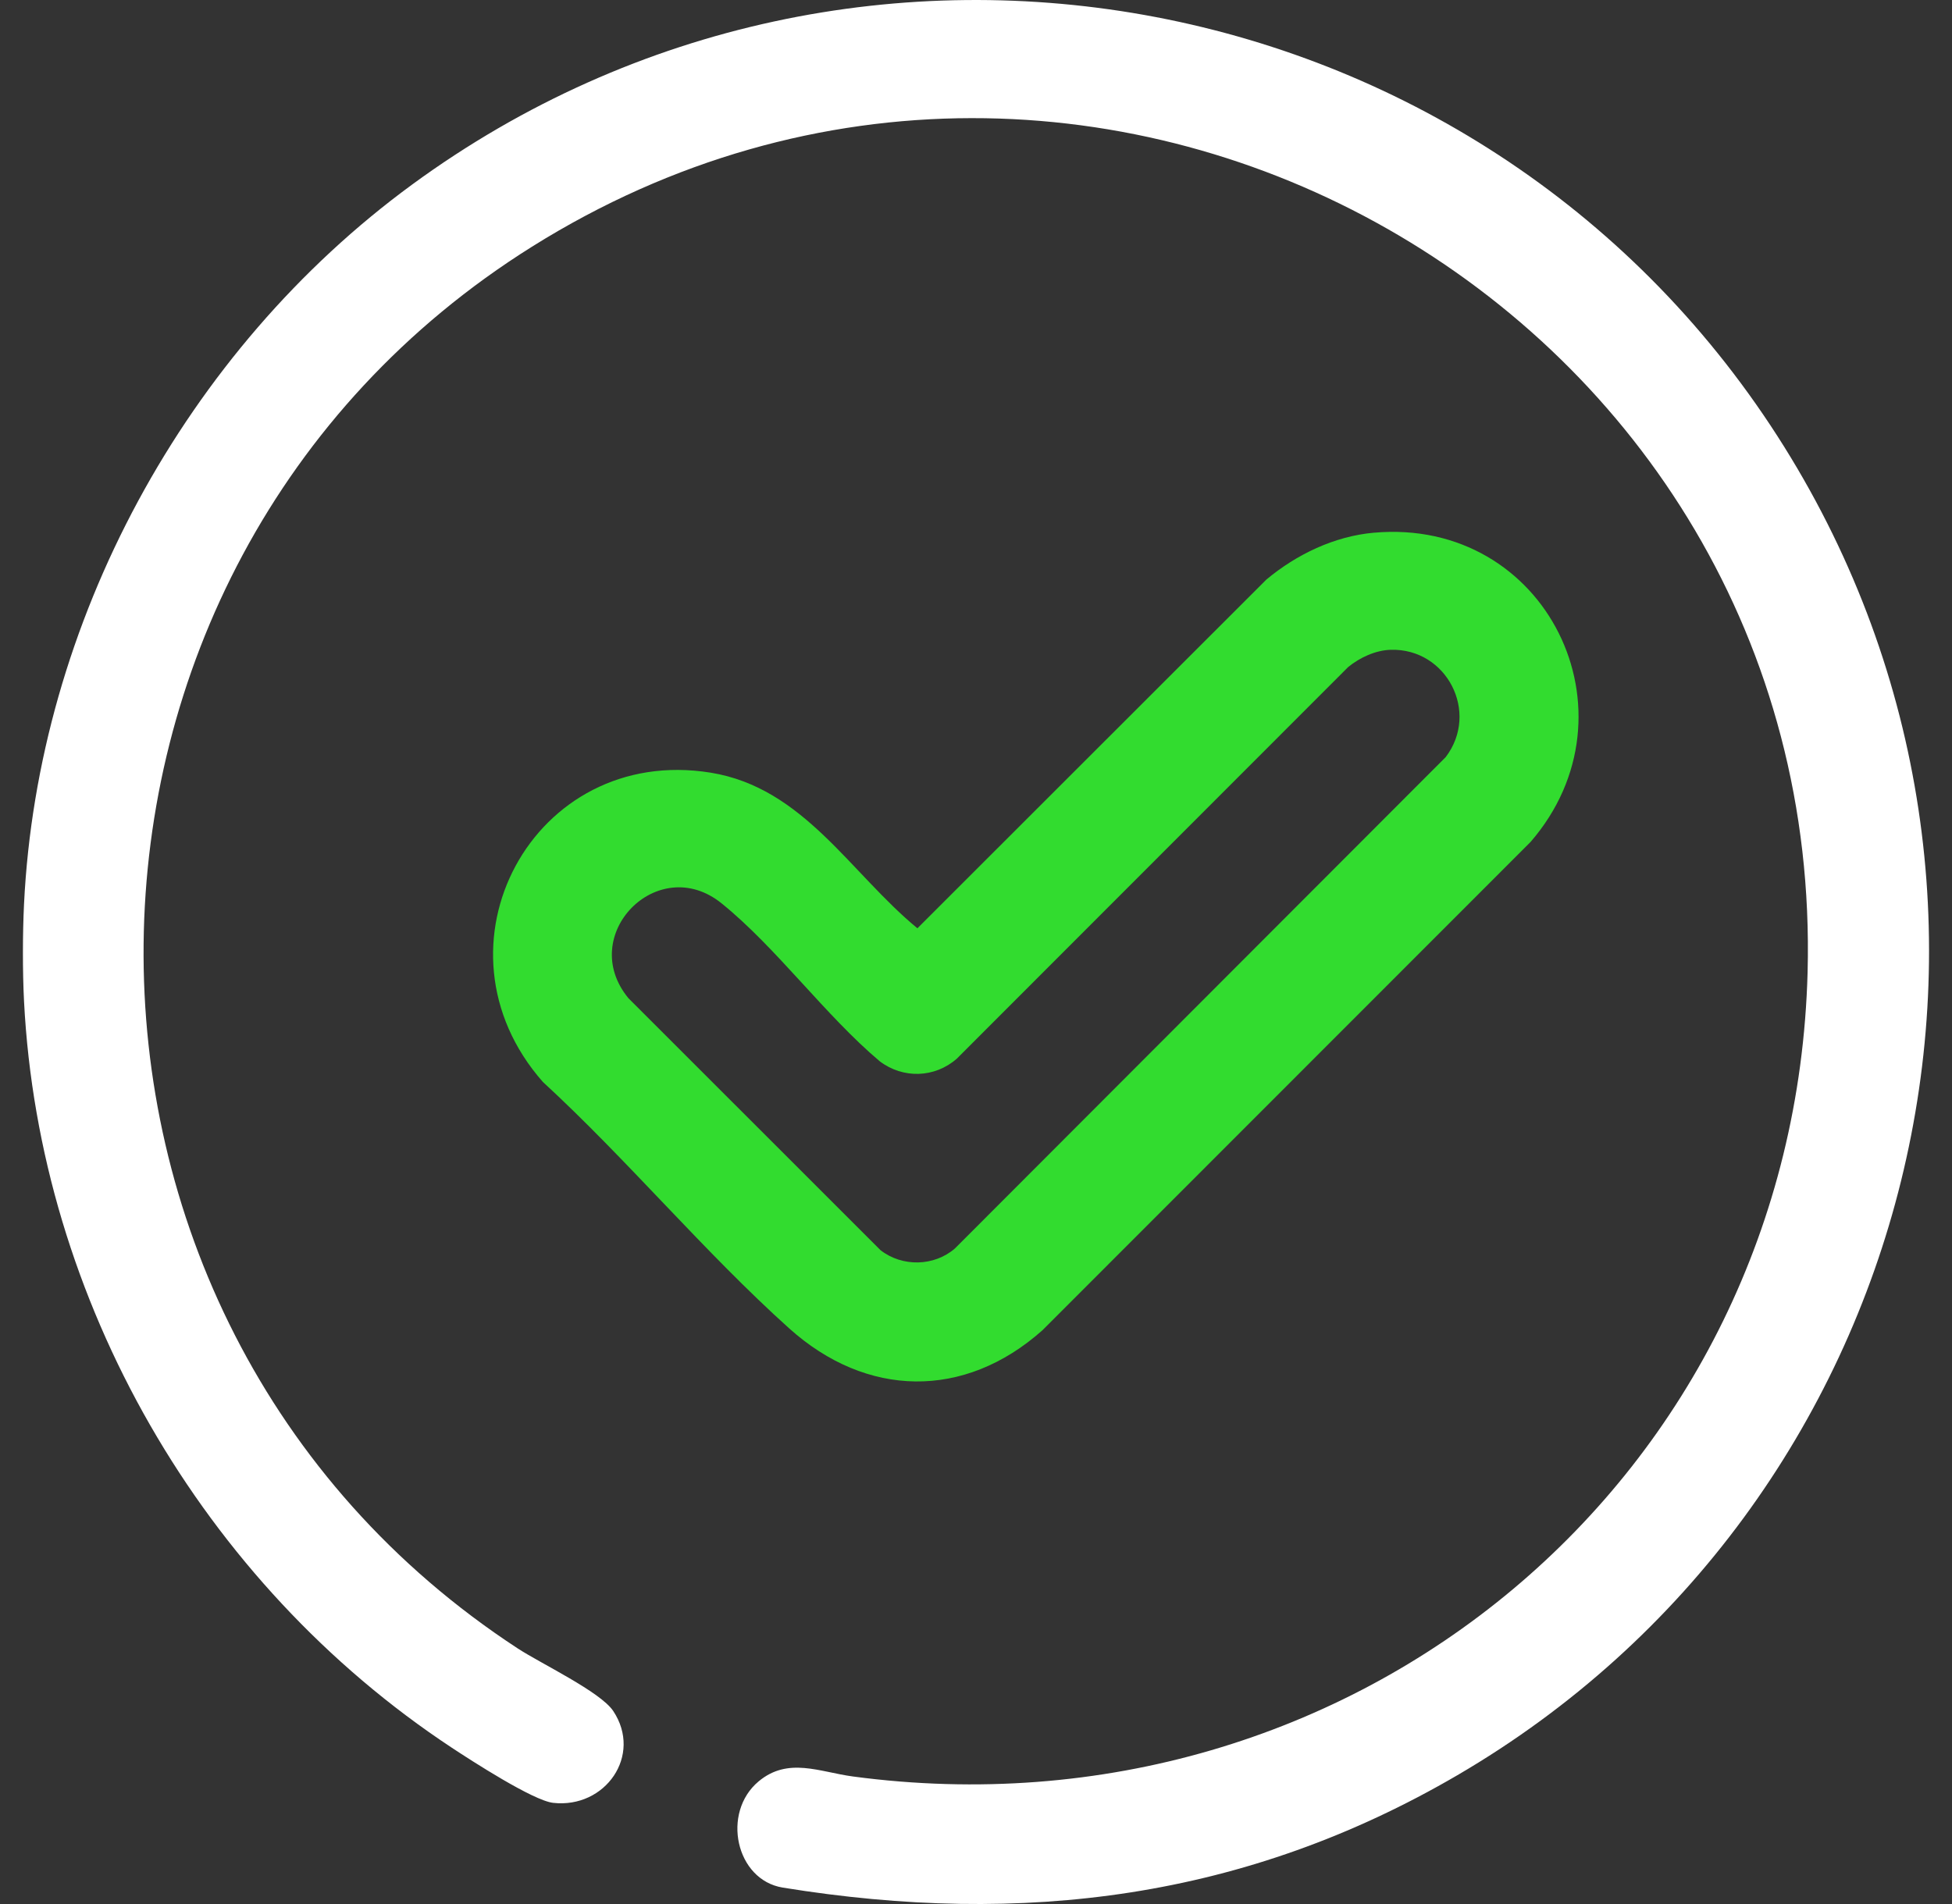 <svg width="82" height="80" viewBox="0 0 82 80" fill="none" xmlns="http://www.w3.org/2000/svg">
<rect x="0" y="0" width="82" height="80" fill="#333333" stroke="none"/>
<g clip-path="url(#clip0_15847_1425)">
<path d="M1.009 42.058C0.946 40.81 0.949 39.243 1.009 37.993C1.583 26.147 7.789 14.729 17.312 7.755C36.106 -6.007 62.657 -0.914 74.95 18.77C86.933 37.96 80.632 63.257 61.22 74.589C52.327 79.78 42.98 80.949 32.882 79.31C30.902 78.988 30.299 76.157 31.868 74.847C33.11 73.811 34.428 74.454 35.828 74.641C56.837 77.453 75.372 62.128 75.934 40.847C76.667 13.038 46.013 -4.46 22.345 10.367C0.864 23.825 0.525 55.384 21.75 69.262C22.718 69.895 25.226 71.083 25.762 71.892C26.999 73.755 25.429 75.995 23.236 75.749C22.394 75.654 19.811 73.981 18.984 73.436C8.509 66.523 1.65 54.665 1.009 42.058Z" fill="white"/>
<path d="M57.714 22.383C64.967 21.735 68.983 29.962 64.295 35.377L43.787 55.896C40.507 58.813 36.401 58.731 33.157 55.818C29.584 52.607 26.356 48.727 22.806 45.46C17.809 39.788 22.395 31.258 29.855 32.465C33.757 33.097 35.723 36.687 38.539 39.003L53.198 24.351C54.465 23.294 56.051 22.531 57.714 22.382V22.383ZM58.42 27.302C57.781 27.321 57.124 27.628 56.636 28.025L40.193 44.482C39.267 45.295 37.935 45.333 36.956 44.591C34.664 42.658 32.603 39.802 30.309 37.953C27.639 35.799 24.211 39.29 26.4 41.942L36.99 52.529C37.902 53.239 39.243 53.213 40.115 52.455L60.732 31.81C62.164 29.926 60.773 27.233 58.421 27.302L58.42 27.302Z" fill="#32DC2F"/>
</g>
<defs>
<clipPath id="clip0_15847_1425">
<rect width="80.073" height="80" fill="white" transform="translate(0.963)"/>
</clipPath>
</defs>
</svg>
